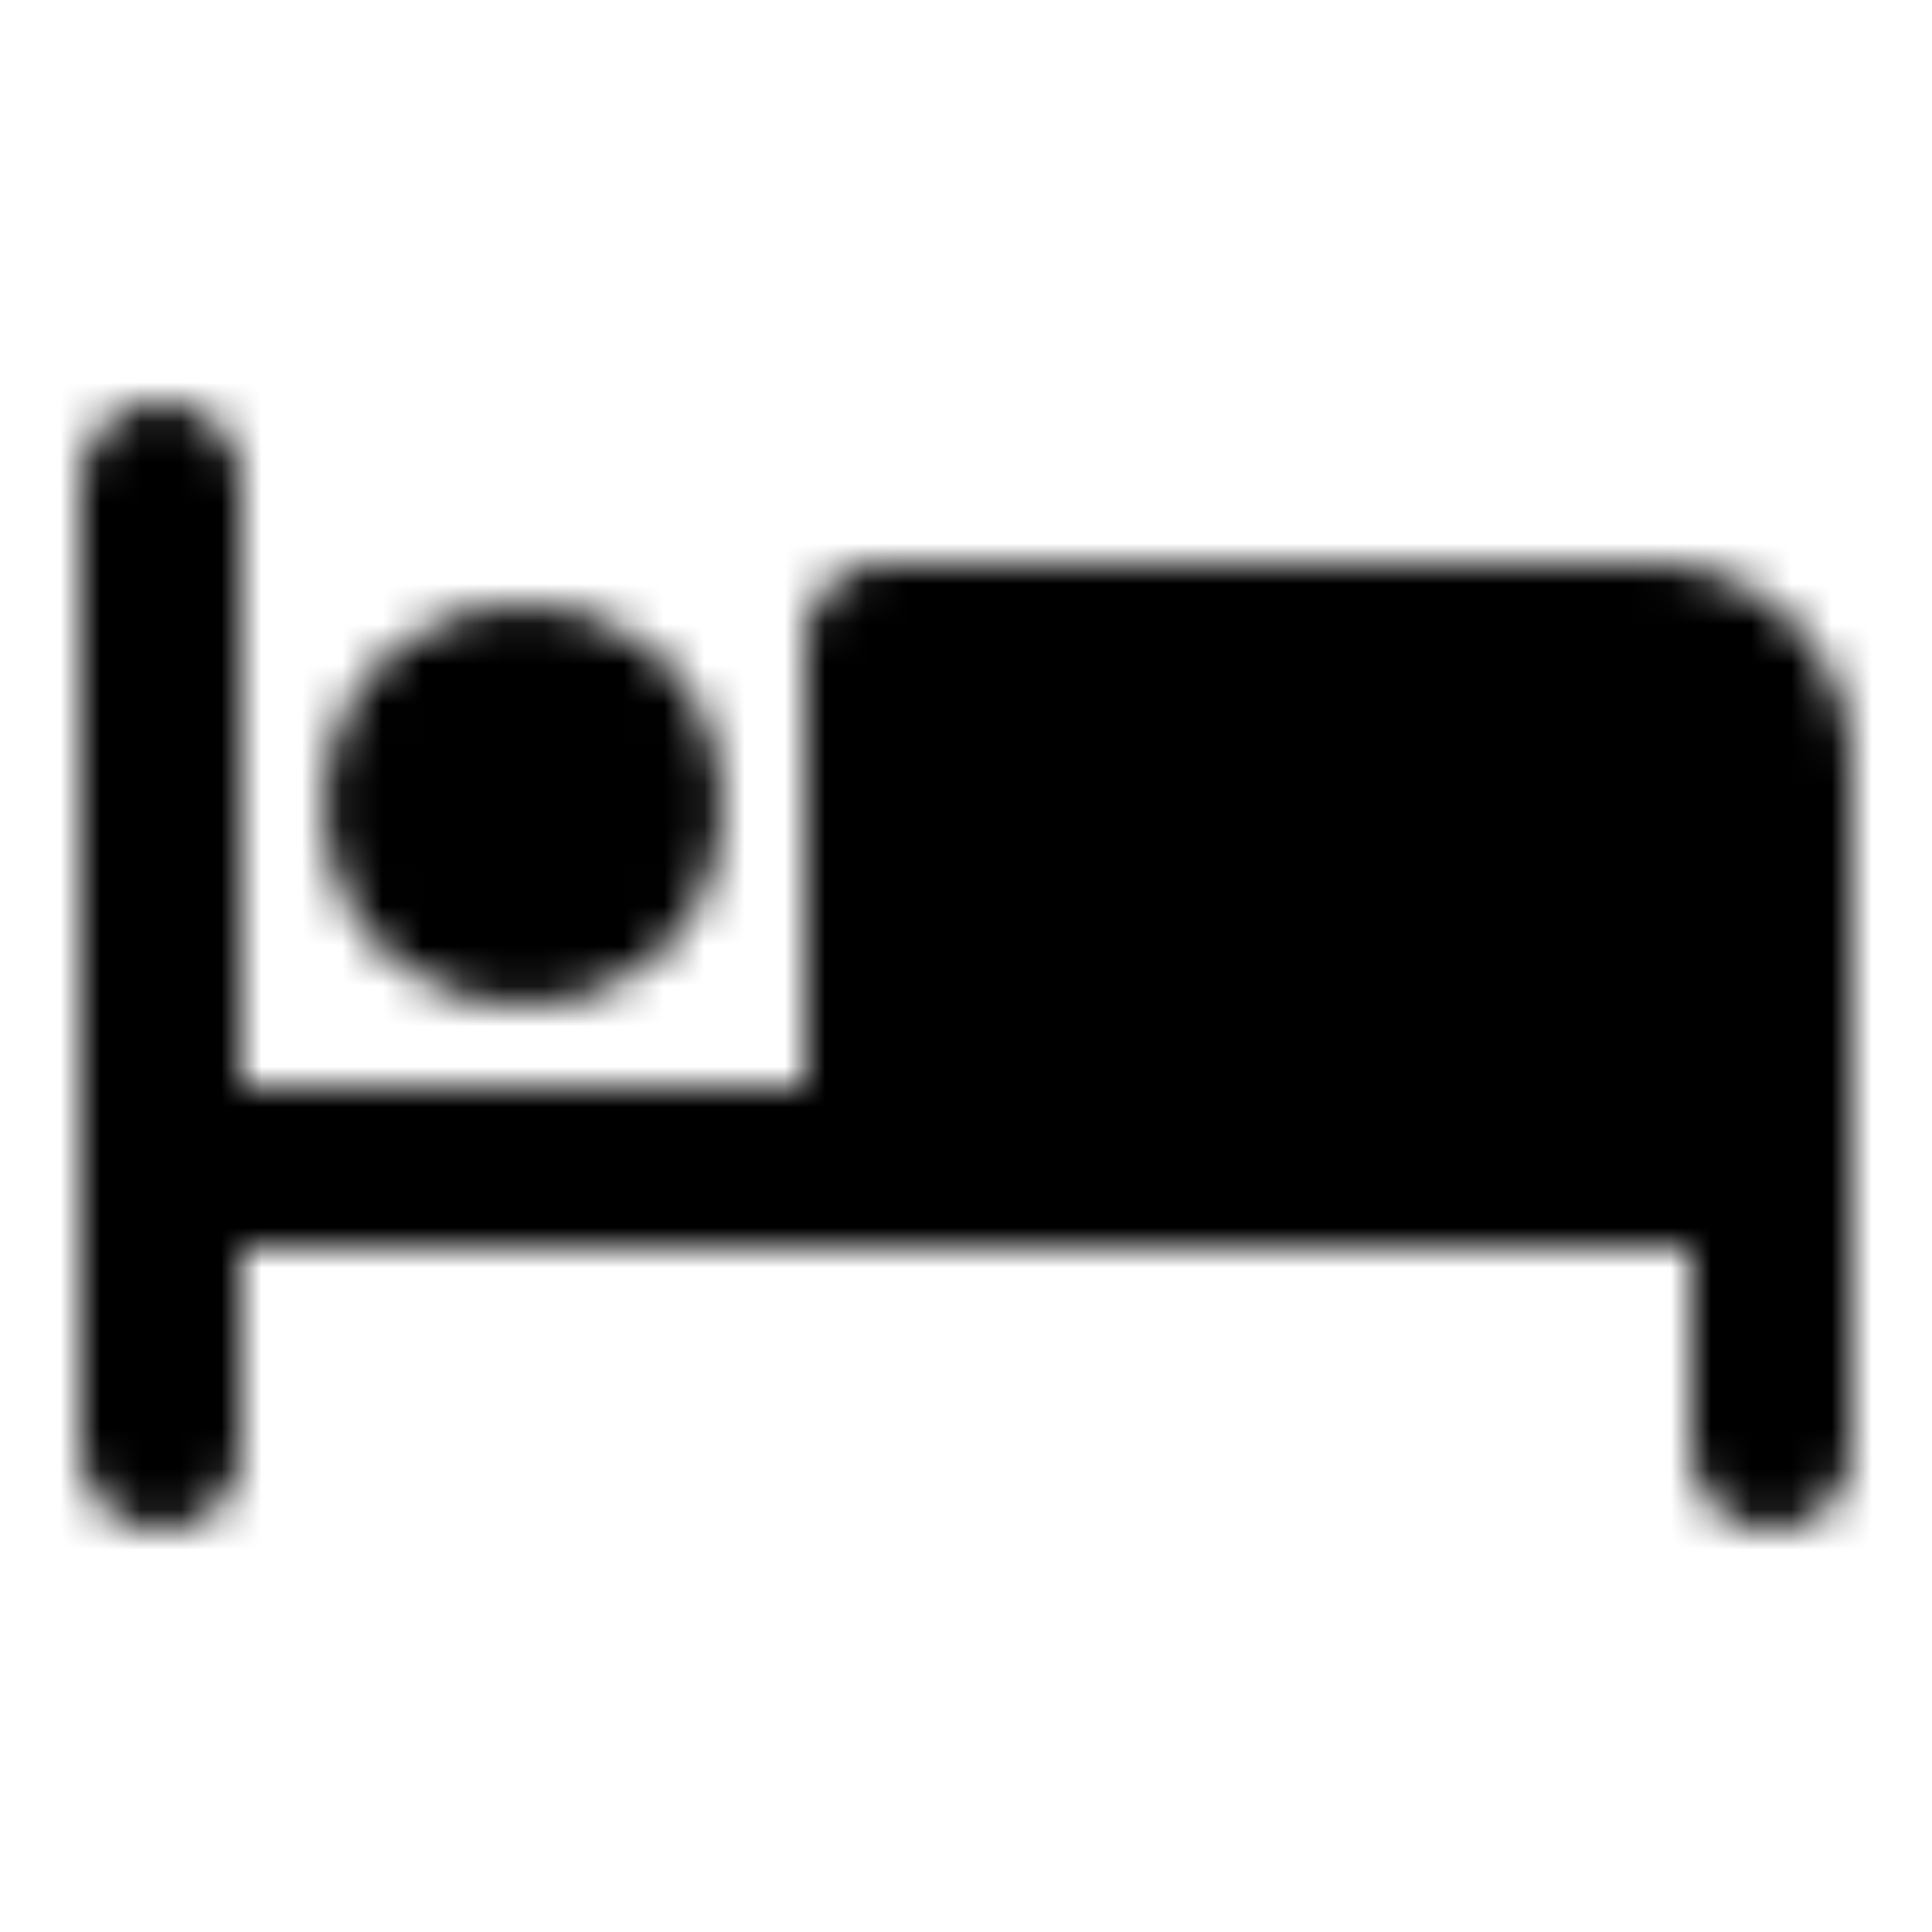 <?xml version="1.0" encoding="utf-8"?>
<!-- Generator: www.svgicons.com -->
<svg xmlns="http://www.w3.org/2000/svg" width="800" height="800" viewBox="0 0 48 48">
<defs><mask id="ipTSleepTwo0"><g fill="none" stroke="#fff" stroke-width="4"><path stroke-linecap="round" stroke-linejoin="round" d="M4 12v24m40-7v7m0-7H4"/><path fill="#555" stroke-linecap="round" stroke-linejoin="round" d="M22 16v13h22V19a3 3 0 0 0-3-3z"/><circle cx="13" cy="20" r="3" fill="#555"/></g></mask></defs><path fill="currentColor" d="M0 0h48v48H0z" mask="url(#ipTSleepTwo0)"/>
</svg>